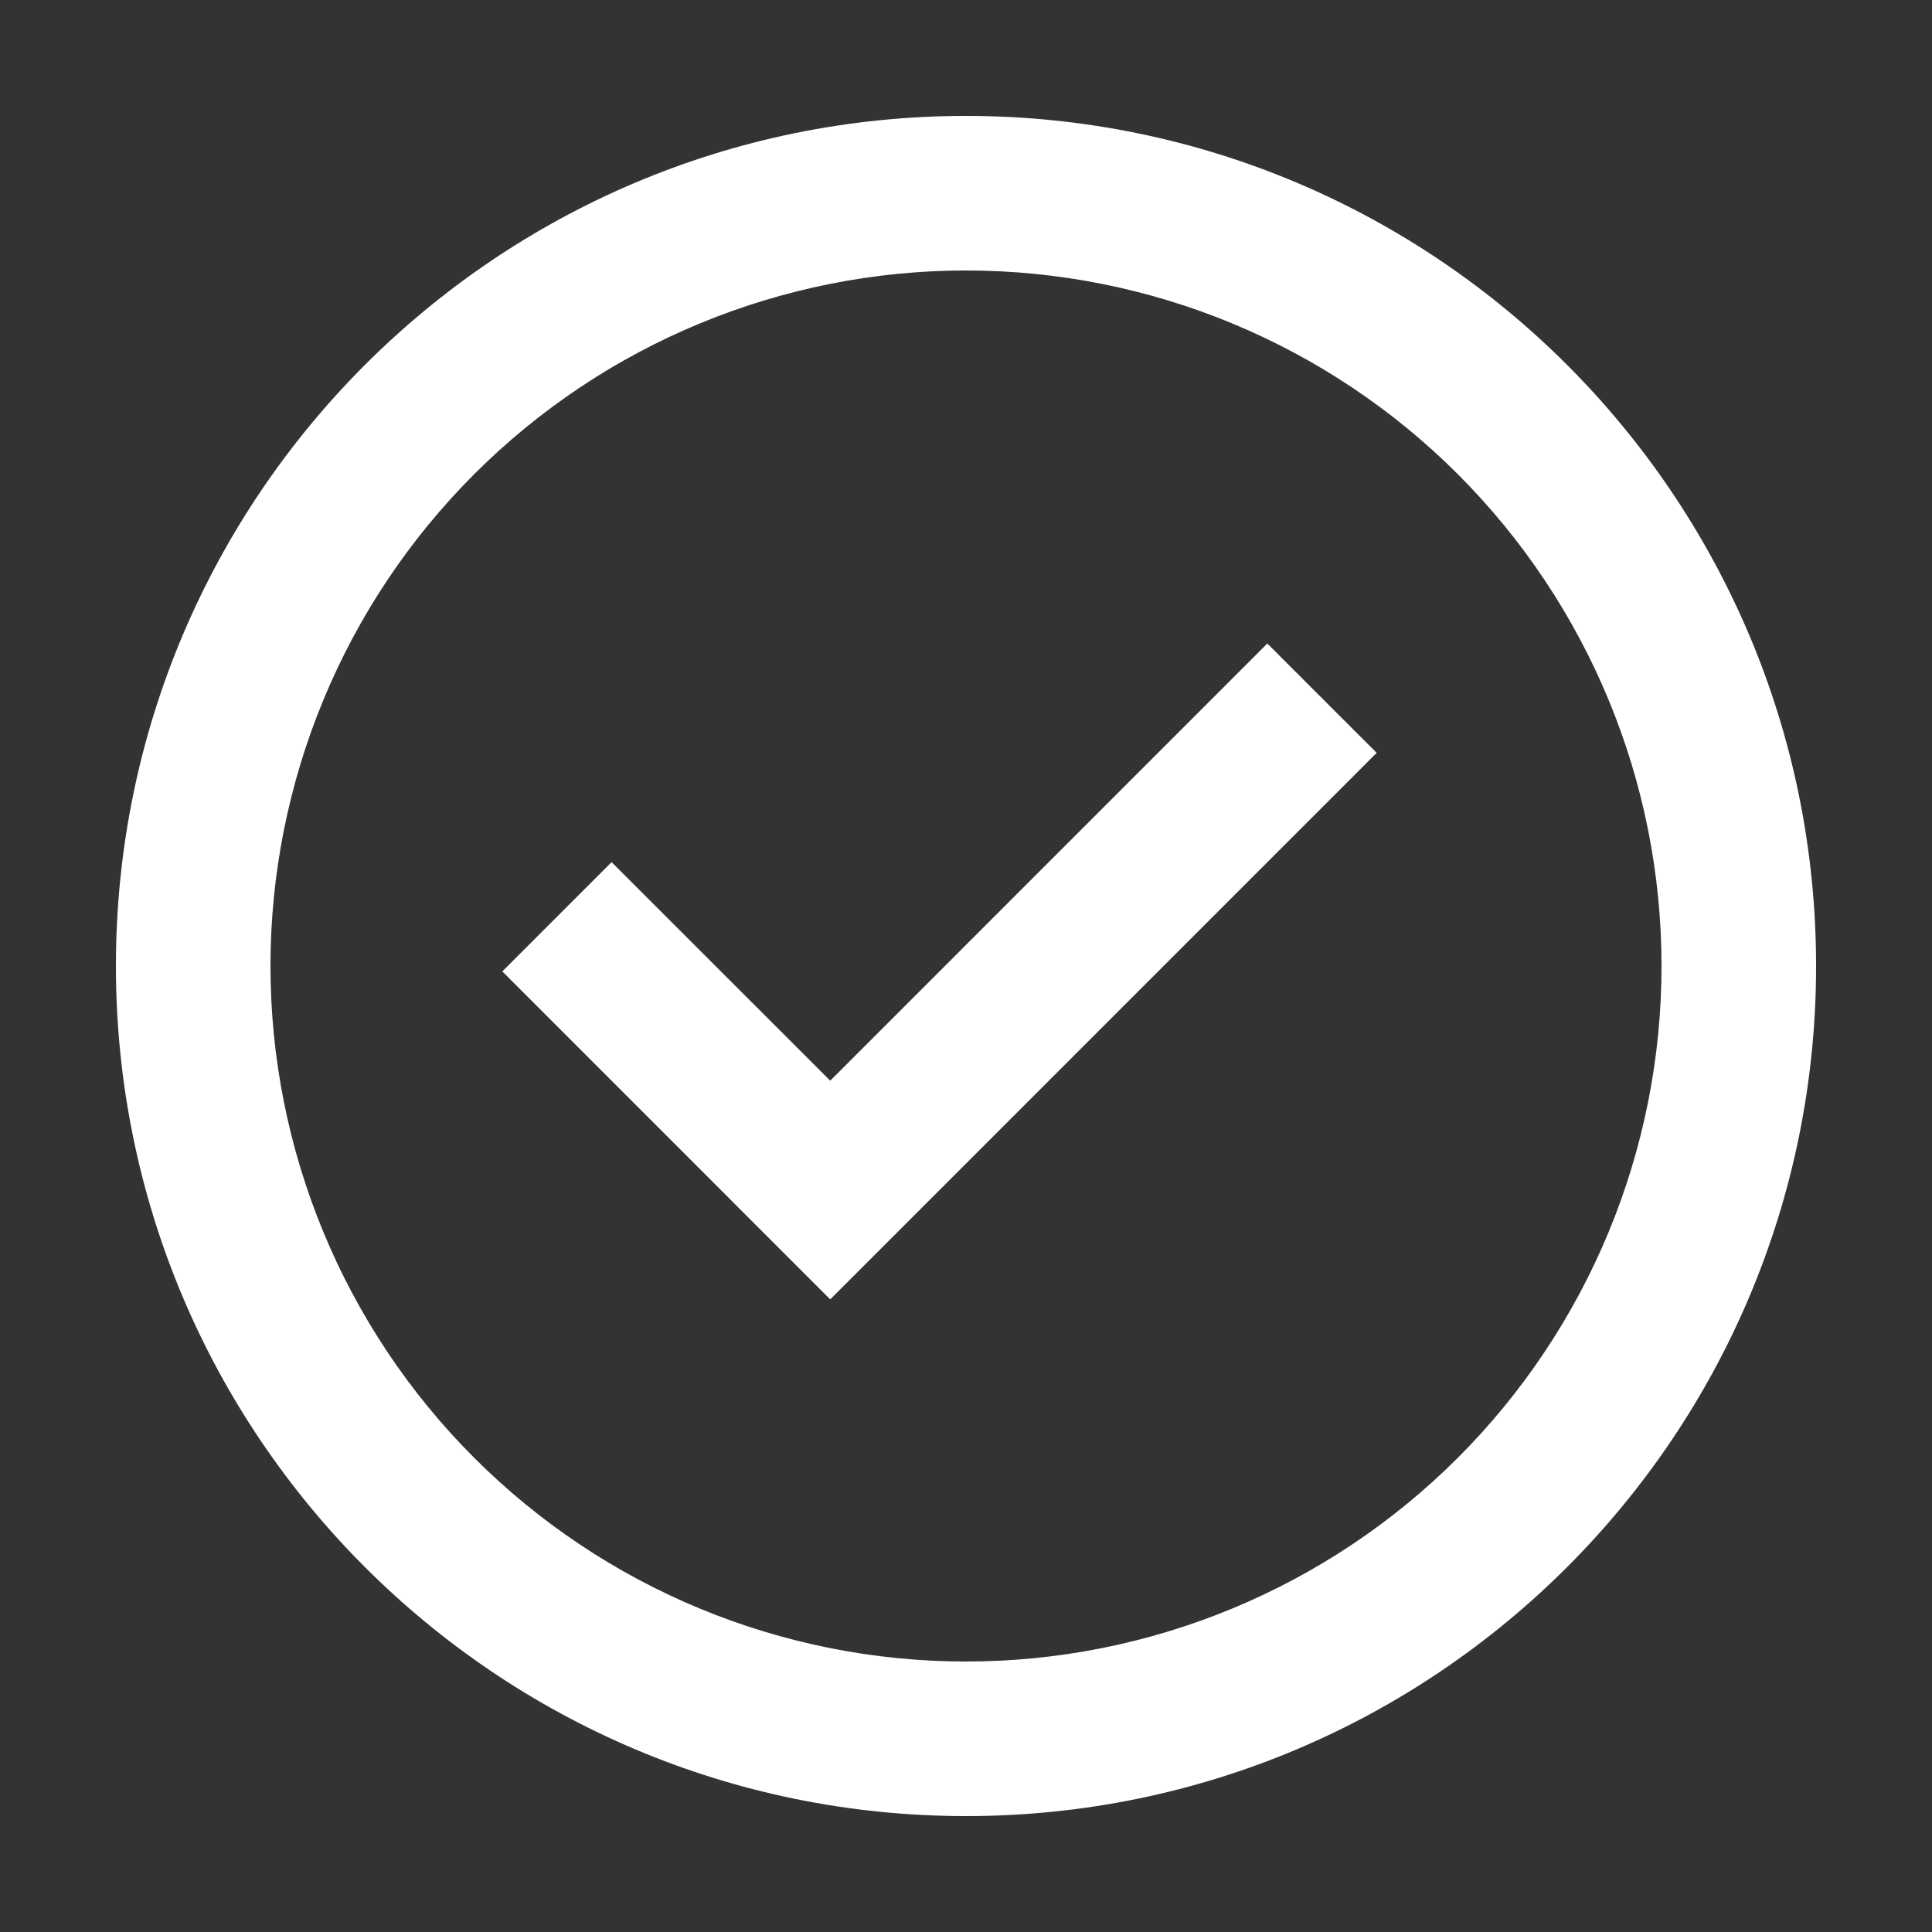 <svg width="25" height="25" viewBox="0 0 25 25" fill="none" xmlns="http://www.w3.org/2000/svg">
<rect x="0" y="0" width="25" height="25" fill="#333333" stroke="none"/>
<path d="M10.743 16.814L6.5 12.57L7.914 11.156L10.743 13.984L16.399 8.327L17.814 9.742L10.743 16.814Z" fill="white"/>
<path fill-rule="evenodd" clip-rule="evenodd" d="M1.5 12.5C1.5 6.425 6.425 1.5 12.5 1.5C18.575 1.5 23.5 6.425 23.5 12.5C23.5 18.575 18.575 23.5 12.5 23.5C6.425 23.5 1.5 18.575 1.5 12.5ZM12.5 21.5C11.318 21.5 10.148 21.267 9.056 20.815C7.964 20.363 6.972 19.7 6.136 18.864C5.3 18.028 4.637 17.036 4.185 15.944C3.733 14.852 3.5 13.682 3.5 12.5C3.5 11.318 3.733 10.148 4.185 9.056C4.637 7.964 5.3 6.972 6.136 6.136C6.972 5.3 7.964 4.637 9.056 4.185C10.148 3.733 11.318 3.5 12.5 3.5C14.887 3.5 17.176 4.448 18.864 6.136C20.552 7.824 21.5 10.113 21.5 12.5C21.5 14.887 20.552 17.176 18.864 18.864C17.176 20.552 14.887 21.5 12.5 21.5Z" fill="white"/>
</svg>
